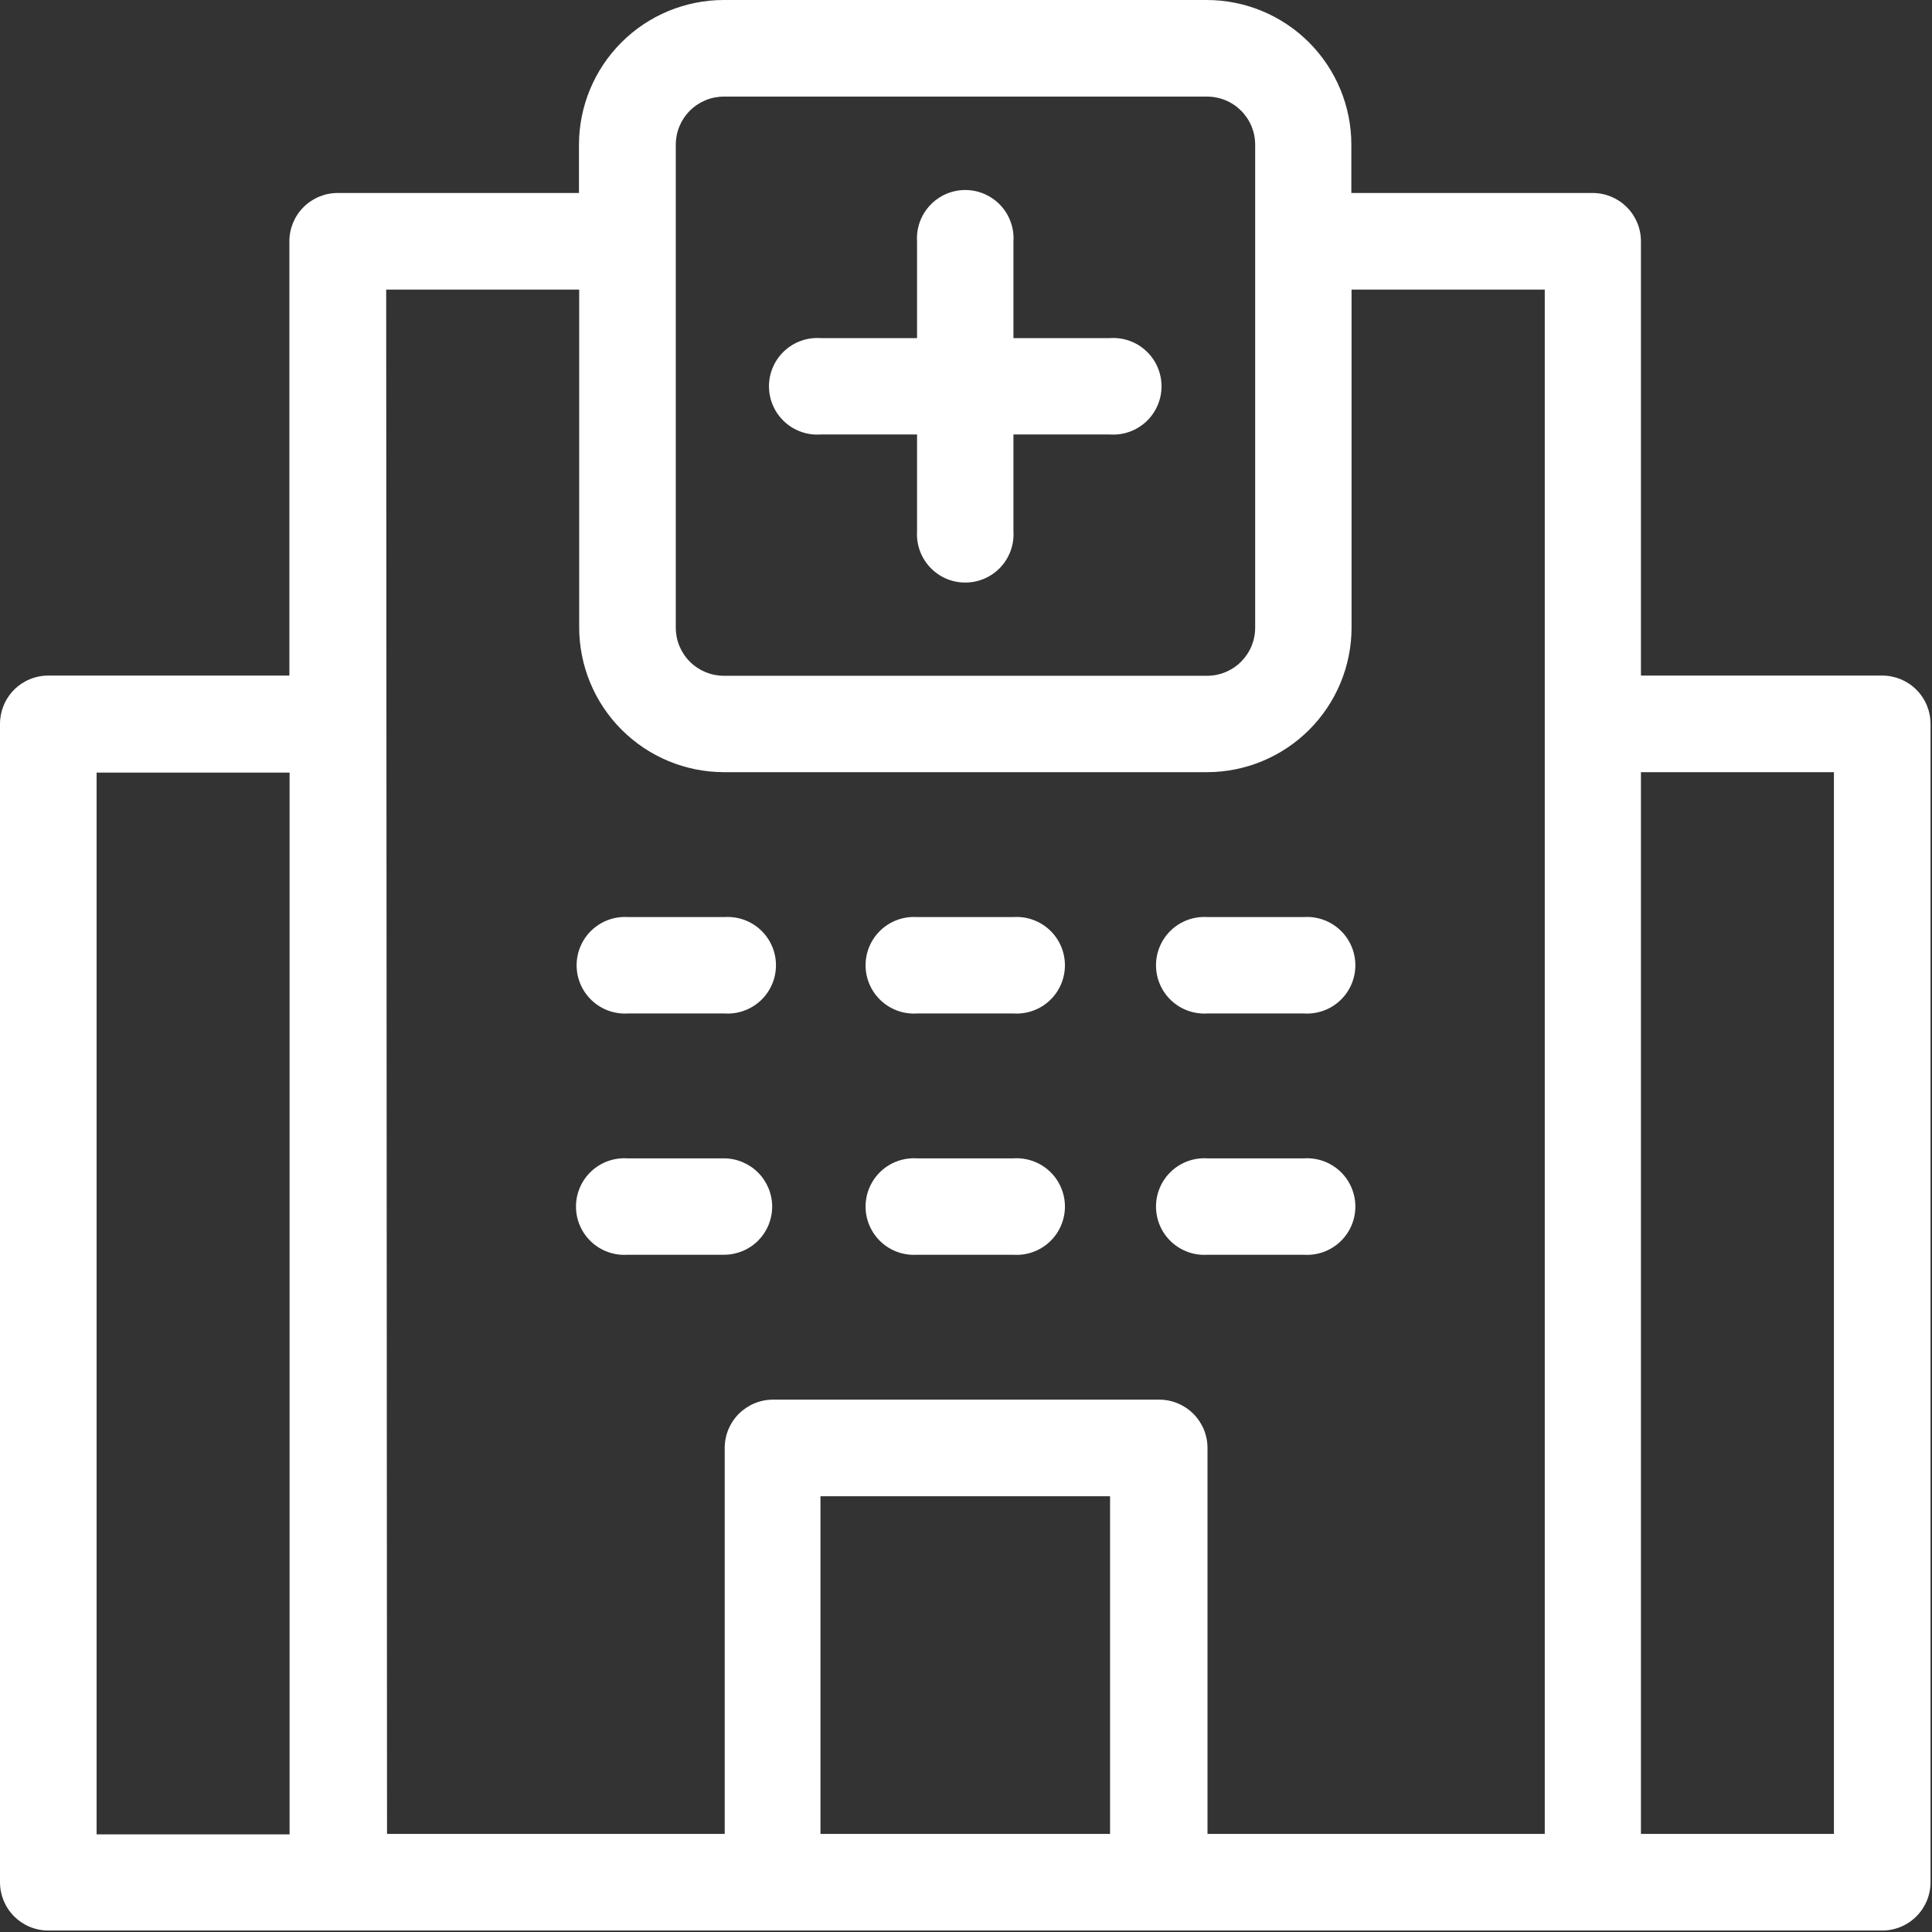 <svg width="92" height="92" viewBox="0 0 92 92" fill="none" xmlns="http://www.w3.org/2000/svg">
<rect x="0" y="0" width="92" height="92" fill="#333333" stroke="none"/>
<path d="M2.3 91.93H89.63C90.24 91.93 90.825 91.688 91.256 91.256C91.688 90.825 91.93 90.24 91.93 89.63V34.47C91.93 33.86 91.688 33.275 91.256 32.843C90.825 32.412 90.24 32.17 89.63 32.17H78.14V11.49C78.14 10.88 77.898 10.295 77.466 9.864C77.035 9.432 76.45 9.19 75.84 9.19H64.35V6.89C64.35 5.985 64.172 5.089 63.826 4.253C63.479 3.417 62.972 2.658 62.332 2.018C61.692 1.378 60.933 0.871 60.097 0.524C59.261 0.178 58.365 0 57.46 0H34.46C32.633 0.003 30.882 0.729 29.591 2.021C28.299 3.313 27.573 5.063 27.57 6.89V9.19H16.08C15.47 9.19 14.885 9.432 14.454 9.864C14.022 10.295 13.78 10.88 13.78 11.49V32.17H2.3C1.998 32.17 1.699 32.229 1.42 32.345C1.141 32.461 0.887 32.63 0.674 32.843C0.46 33.057 0.291 33.311 0.175 33.59C0.06 33.869 0 34.168 0 34.47V89.63C0 90.24 0.242 90.825 0.674 91.256C1.105 91.688 1.69 91.93 2.3 91.93ZM78.14 36.77H87.33V87.33H78.14V36.77ZM52.86 87.33H39.07V71.25H52.86V87.33ZM32.18 6.89C32.18 6.283 32.421 5.7 32.851 5.271C33.28 4.841 33.863 4.6 34.47 4.6H57.47C57.772 4.599 58.071 4.657 58.35 4.771C58.629 4.886 58.882 5.054 59.096 5.267C59.309 5.48 59.479 5.733 59.595 6.011C59.71 6.29 59.77 6.588 59.77 6.89V29.89C59.77 30.192 59.71 30.49 59.595 30.769C59.479 31.047 59.309 31.3 59.096 31.513C58.882 31.726 58.629 31.894 58.35 32.008C58.071 32.123 57.772 32.181 57.47 32.18H34.47C33.863 32.18 33.28 31.939 32.851 31.509C32.421 31.08 32.18 30.497 32.18 29.89V6.89ZM18.39 13.79H27.58V29.88C27.583 31.706 28.309 33.458 29.601 34.749C30.893 36.041 32.644 36.767 34.47 36.77H57.47C59.298 36.77 61.05 36.044 62.342 34.752C63.634 33.46 64.36 31.707 64.36 29.88V13.79H73.56V87.33H57.5V68.95C57.5 68.648 57.44 68.349 57.325 68.07C57.209 67.791 57.04 67.537 56.826 67.323C56.613 67.11 56.359 66.941 56.08 66.825C55.801 66.709 55.502 66.65 55.2 66.65H36.81C36.508 66.65 36.209 66.709 35.93 66.825C35.651 66.941 35.397 67.11 35.184 67.323C34.97 67.537 34.801 67.791 34.685 68.07C34.569 68.349 34.51 68.648 34.51 68.95V87.33H18.43L18.39 13.79ZM4.6 36.79H13.79V87.35H4.6V36.79Z" fill="white"/>
<path d="M39.069 20.69H43.669V25.29C43.649 25.604 43.693 25.919 43.799 26.216C43.905 26.512 44.071 26.784 44.286 27.013C44.501 27.243 44.761 27.427 45.049 27.552C45.338 27.677 45.65 27.741 45.964 27.741C46.279 27.741 46.591 27.677 46.879 27.552C47.168 27.427 47.428 27.243 47.644 27.013C47.859 26.784 48.024 26.512 48.13 26.216C48.236 25.919 48.28 25.604 48.259 25.29V20.69H52.859C53.173 20.711 53.489 20.667 53.785 20.561C54.082 20.455 54.353 20.289 54.583 20.074C54.813 19.859 54.996 19.599 55.121 19.31C55.246 19.021 55.311 18.71 55.311 18.395C55.311 18.08 55.246 17.769 55.121 17.48C54.996 17.191 54.813 16.931 54.583 16.716C54.353 16.501 54.082 16.335 53.785 16.229C53.489 16.123 53.173 16.079 52.859 16.1H48.259V11.5C48.28 11.186 48.236 10.871 48.13 10.574C48.024 10.278 47.859 10.006 47.644 9.777C47.428 9.547 47.168 9.364 46.879 9.238C46.591 9.113 46.279 9.048 45.964 9.048C45.65 9.048 45.338 9.113 45.049 9.238C44.761 9.364 44.501 9.547 44.286 9.777C44.071 10.006 43.905 10.278 43.799 10.574C43.693 10.871 43.649 11.186 43.669 11.5V16.1H39.069C38.755 16.079 38.441 16.123 38.144 16.229C37.848 16.335 37.576 16.501 37.346 16.716C37.116 16.931 36.933 17.191 36.808 17.48C36.682 17.769 36.618 18.08 36.618 18.395C36.618 18.71 36.682 19.021 36.808 19.31C36.933 19.599 37.116 19.859 37.346 20.074C37.576 20.289 37.848 20.455 38.144 20.561C38.441 20.667 38.755 20.711 39.069 20.69Z" fill="white"/>
<path d="M29.879 48.26H34.499C34.814 48.281 35.129 48.237 35.425 48.131C35.722 48.025 35.993 47.859 36.223 47.644C36.453 47.429 36.636 47.169 36.761 46.88C36.886 46.591 36.951 46.28 36.951 45.965C36.951 45.65 36.886 45.339 36.761 45.05C36.636 44.761 36.453 44.501 36.223 44.286C35.993 44.071 35.722 43.905 35.425 43.799C35.129 43.693 34.814 43.649 34.499 43.67H29.91C29.596 43.649 29.28 43.693 28.984 43.799C28.687 43.905 28.416 44.071 28.186 44.286C27.956 44.501 27.773 44.761 27.648 45.05C27.523 45.339 27.458 45.65 27.458 45.965C27.458 46.28 27.523 46.591 27.648 46.88C27.773 47.169 27.956 47.429 28.186 47.644C28.416 47.859 28.687 48.025 28.984 48.131C29.28 48.237 29.596 48.281 29.91 48.26H29.879Z" fill="white"/>
<path d="M36.77 57.46C36.77 56.85 36.527 56.265 36.096 55.834C35.664 55.403 35.08 55.16 34.47 55.16H29.879C29.565 55.139 29.25 55.184 28.954 55.289C28.658 55.395 28.386 55.561 28.156 55.776C27.926 55.991 27.743 56.251 27.618 56.54C27.492 56.829 27.428 57.14 27.428 57.455C27.428 57.77 27.492 58.082 27.618 58.37C27.743 58.659 27.926 58.919 28.156 59.134C28.386 59.349 28.658 59.515 28.954 59.621C29.25 59.727 29.565 59.771 29.879 59.75H34.499C35.103 59.745 35.681 59.502 36.106 59.073C36.531 58.644 36.77 58.064 36.77 57.46Z" fill="white"/>
<path d="M43.669 48.26H48.259C48.573 48.281 48.889 48.237 49.185 48.131C49.481 48.025 49.753 47.859 49.983 47.644C50.213 47.429 50.396 47.169 50.521 46.88C50.646 46.591 50.711 46.28 50.711 45.965C50.711 45.65 50.646 45.339 50.521 45.05C50.396 44.761 50.213 44.501 49.983 44.286C49.753 44.071 49.481 43.905 49.185 43.799C48.889 43.693 48.573 43.649 48.259 43.67H43.669C43.355 43.649 43.041 43.693 42.744 43.799C42.448 43.905 42.176 44.071 41.946 44.286C41.717 44.501 41.533 44.761 41.408 45.05C41.282 45.339 41.218 45.65 41.218 45.965C41.218 46.28 41.282 46.591 41.408 46.88C41.533 47.169 41.717 47.429 41.946 47.644C42.176 47.859 42.448 48.025 42.744 48.131C43.041 48.237 43.355 48.281 43.669 48.26Z" fill="white"/>
<path d="M43.669 59.75H48.259C48.573 59.771 48.889 59.727 49.185 59.621C49.481 59.515 49.753 59.349 49.983 59.134C50.213 58.919 50.396 58.659 50.521 58.37C50.646 58.082 50.711 57.77 50.711 57.455C50.711 57.14 50.646 56.829 50.521 56.54C50.396 56.251 50.213 55.991 49.983 55.776C49.753 55.561 49.481 55.395 49.185 55.289C48.889 55.184 48.573 55.139 48.259 55.16H43.669C43.355 55.139 43.041 55.184 42.744 55.289C42.448 55.395 42.176 55.561 41.946 55.776C41.717 55.991 41.533 56.251 41.408 56.54C41.282 56.829 41.218 57.14 41.218 57.455C41.218 57.77 41.282 58.082 41.408 58.37C41.533 58.659 41.717 58.919 41.946 59.134C42.176 59.349 42.448 59.515 42.744 59.621C43.041 59.727 43.355 59.771 43.669 59.75Z" fill="white"/>
<path d="M57.499 48.26H62.089C62.404 48.281 62.719 48.237 63.015 48.131C63.312 48.025 63.583 47.859 63.813 47.644C64.043 47.429 64.226 47.169 64.351 46.88C64.476 46.591 64.541 46.28 64.541 45.965C64.541 45.65 64.476 45.339 64.351 45.05C64.226 44.761 64.043 44.501 63.813 44.286C63.583 44.071 63.312 43.905 63.015 43.799C62.719 43.693 62.404 43.649 62.089 43.67H57.499C57.185 43.649 56.87 43.693 56.574 43.799C56.277 43.905 56.006 44.071 55.776 44.286C55.546 44.501 55.363 44.761 55.238 45.05C55.112 45.339 55.048 45.65 55.048 45.965C55.048 46.28 55.112 46.591 55.238 46.88C55.363 47.169 55.546 47.429 55.776 47.644C56.006 47.859 56.277 48.025 56.574 48.131C56.87 48.237 57.185 48.281 57.499 48.26Z" fill="white"/>
<path d="M57.499 59.75H62.089C62.404 59.771 62.719 59.727 63.015 59.621C63.312 59.515 63.583 59.349 63.813 59.134C64.043 58.919 64.226 58.659 64.351 58.37C64.476 58.082 64.541 57.77 64.541 57.455C64.541 57.14 64.476 56.829 64.351 56.54C64.226 56.251 64.043 55.991 63.813 55.776C63.583 55.561 63.312 55.395 63.015 55.289C62.719 55.184 62.404 55.139 62.089 55.16H57.499C57.185 55.139 56.87 55.184 56.574 55.289C56.277 55.395 56.006 55.561 55.776 55.776C55.546 55.991 55.363 56.251 55.238 56.54C55.112 56.829 55.048 57.14 55.048 57.455C55.048 57.77 55.112 58.082 55.238 58.37C55.363 58.659 55.546 58.919 55.776 59.134C56.006 59.349 56.277 59.515 56.574 59.621C56.87 59.727 57.185 59.771 57.499 59.75Z" fill="white"/>
</svg>
